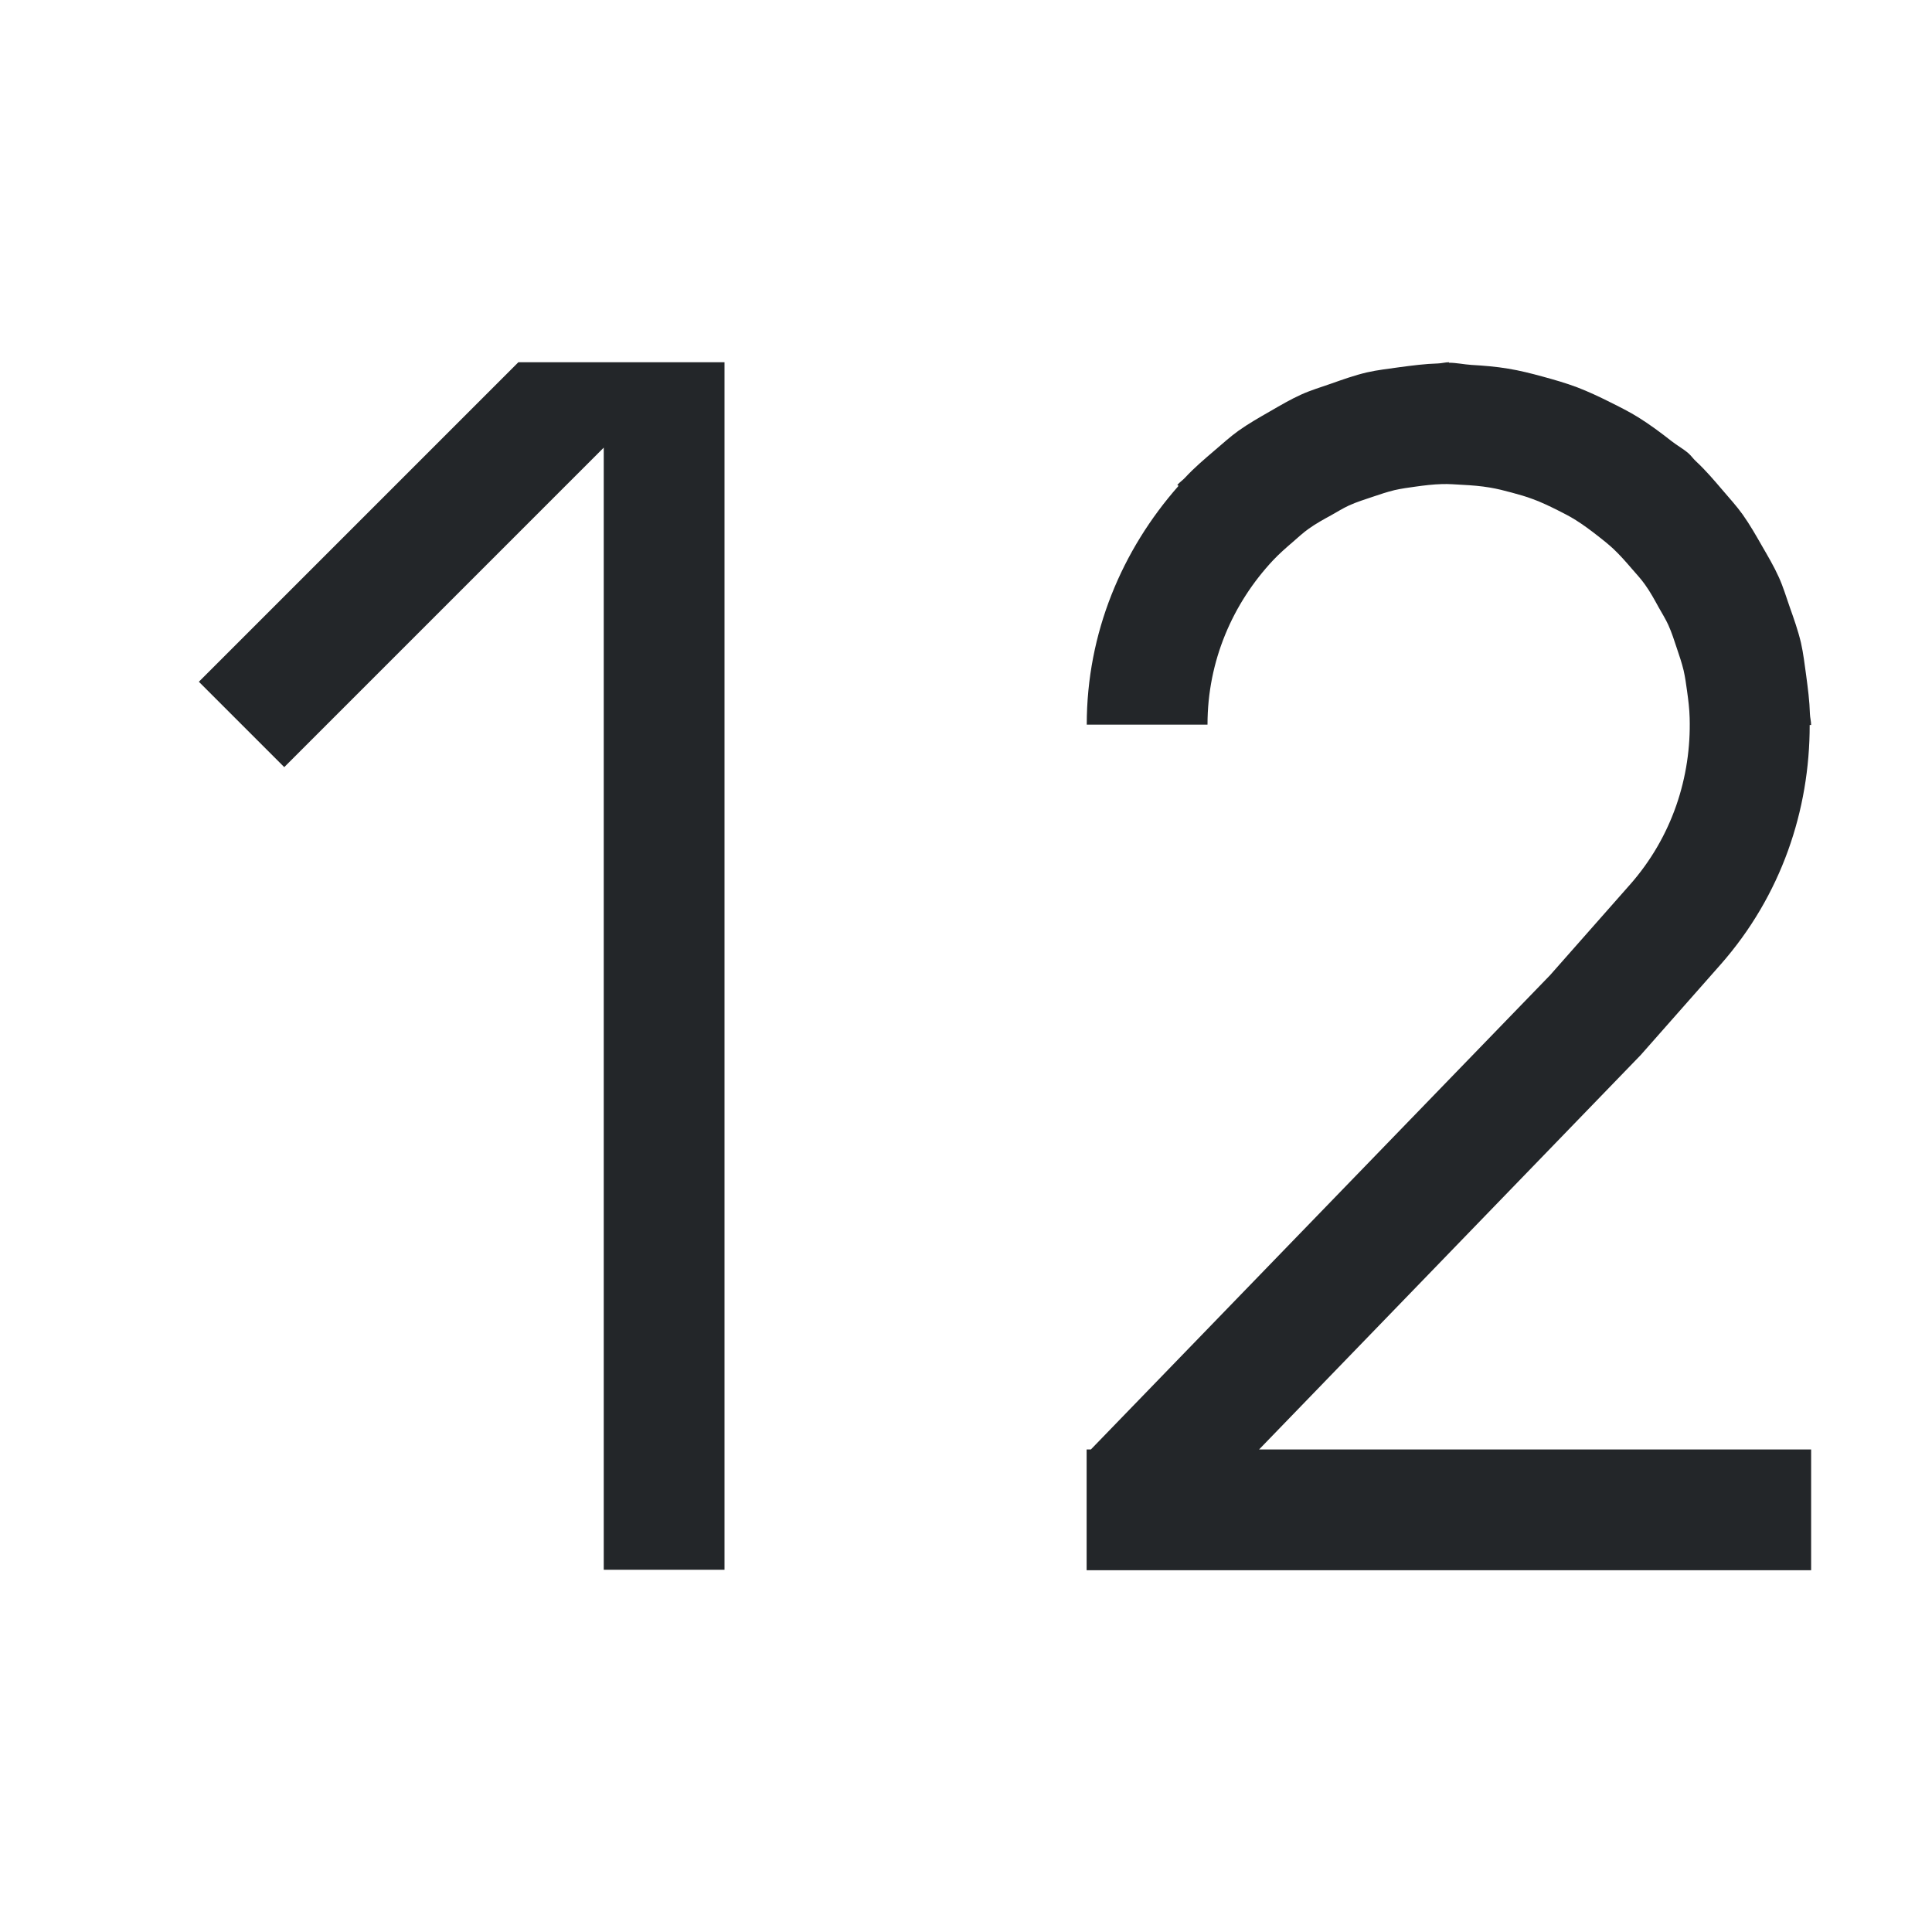 <svg viewBox="0 0 16 16" xmlns="http://www.w3.org/2000/svg">/&amp;gt;<path d="m4.293 3-2.646 2.646.707.707 2.646-2.646v9.293h1v-10h-1zm7.707 0c-.031 0-.061.009-.092.01-.107.003-.212.017-.318.031-.091.013-.182.023-.27.043-.102.024-.2.059-.299.094-.083.029-.167.054-.246.09-.089.04-.173.09-.258.139-.089.051-.177.101-.26.16-.07.05-.133.108-.199.164-.084.072-.167.142-.242.223-.021.023-.046.039-.066.062l.01.008c-.467.529-.76 1.216-.76 1.977h1c0-.528.209-1.004.543-1.361.052-.055.108-.104.164-.152.043-.037.084-.076.131-.109.06-.043.124-.078.188-.113.048-.027.096-.057.146-.08.064-.029.131-.05.197-.072.059-.02.118-.04.18-.055.057-.013.116-.021.174-.029.072-.01.144-.019.219-.021.056-.002.112.003.168.006.078.004.155.01.23.023.06.01.119.025.178.041.06.016.12.033.178.055.068.025.135.057.201.09.052.026.105.053.154.084.062.039.121.083.18.129.045.035.089.07.131.109.055.052.104.108.152.164.037.043.076.084.109.131.043.06.078.124.113.188.027.048.057.096.08.146.029.064.05.131.072.197.02.059.04.118.055.18.013.057.021.116.029.174.01.072.019.144.021.219.014.489-.145.985-.494 1.381l-.662.75-3.803 3.928h-.035v1h6v-1h-4.572l3.16-3.266.662-.75c.503-.571.739-1.279.738-1.984h.012c0-.031-.009-.061-.01-.092-.003-.107-.017-.212-.031-.318-.013-.091-.023-.182-.043-.27-.024-.102-.059-.2-.094-.299-.029-.083-.054-.167-.09-.246-.04-.089-.09-.173-.139-.258-.051-.089-.101-.177-.16-.26-.05-.07-.108-.133-.164-.199-.072-.084-.142-.167-.223-.242-.023-.021-.039-.046-.062-.066-.044-.038-.093-.064-.139-.1-.089-.07-.179-.137-.275-.197-.077-.048-.156-.087-.236-.127-.09-.045-.179-.087-.273-.123-.093-.035-.188-.062-.283-.088-.095-.026-.189-.05-.287-.066-.101-.017-.202-.025-.305-.031-.062-.004-.122-.018-.186-.018z" fill="#232629"/></svg>